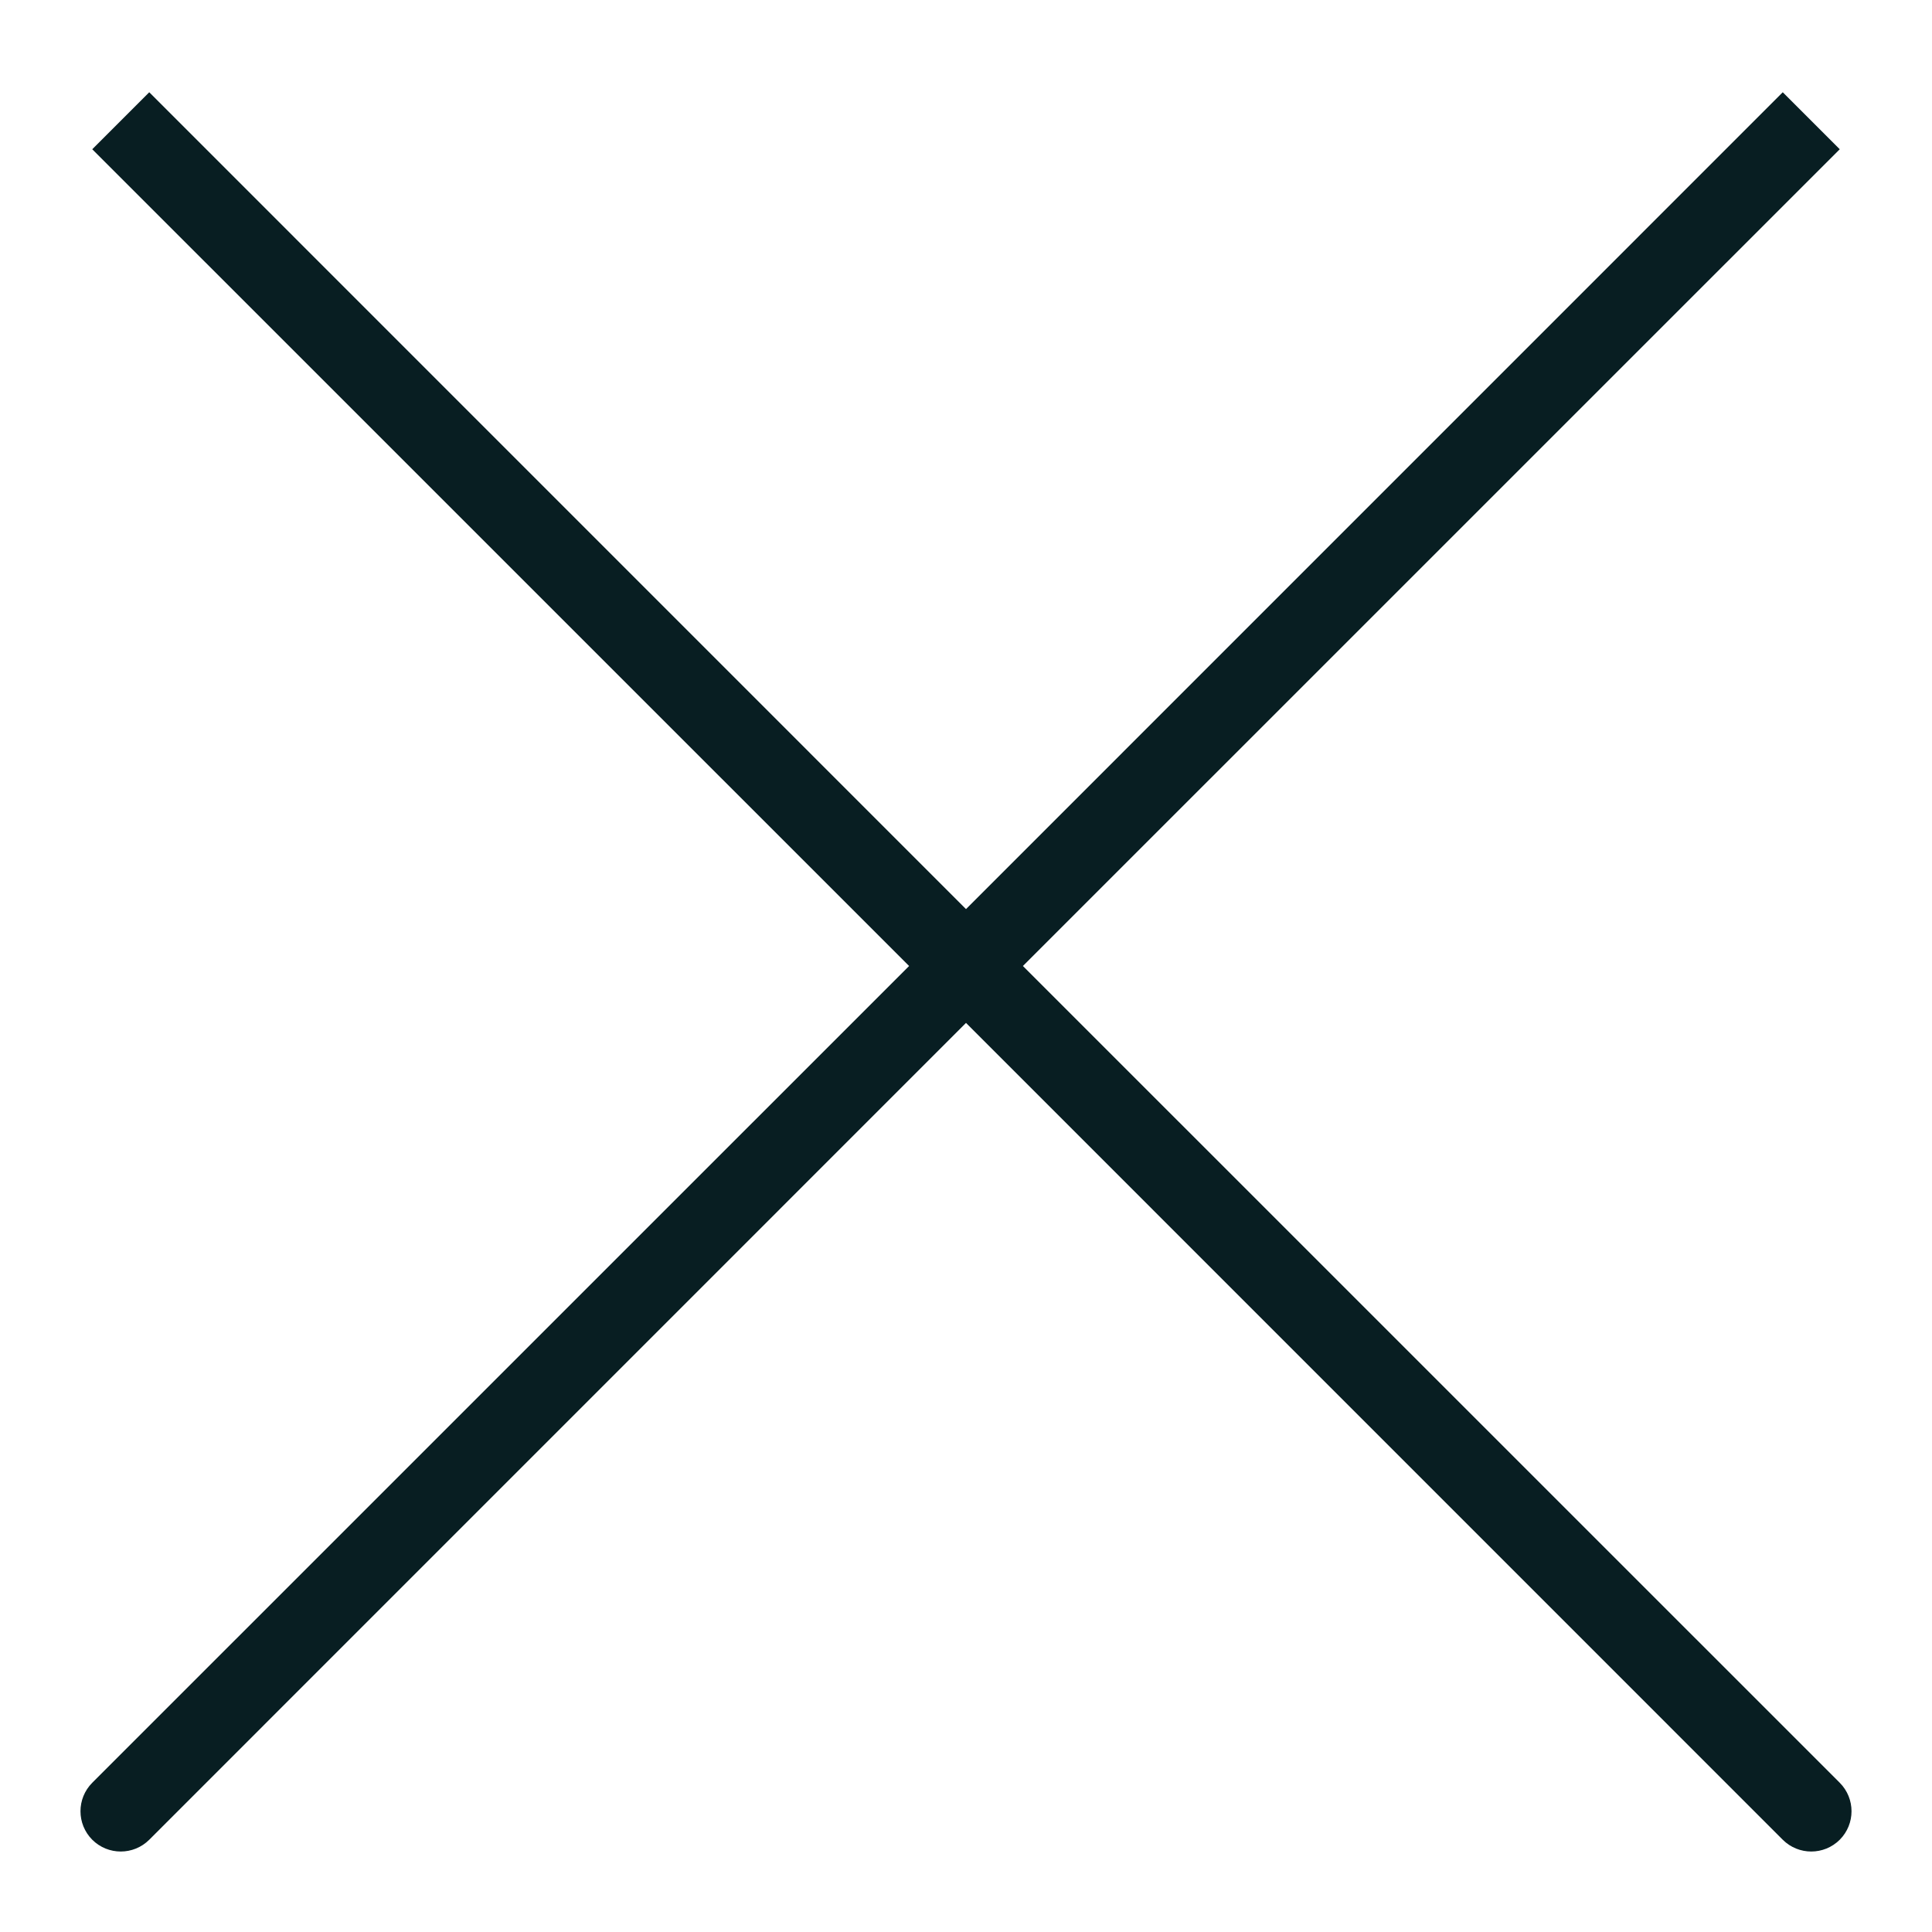 <svg width="24" height="24" viewBox="0 0 24 24" fill="none" xmlns="http://www.w3.org/2000/svg">
<path d="M12.707 12L22.854 1.854L22.146 1.146L12 11.293L1.854 1.146L1.146 1.854L11.293 12L1.146 22.146C0.951 22.342 0.951 22.658 1.146 22.854C1.342 23.049 1.658 23.049 1.854 22.854L12 12.707L22.146 22.854C22.342 23.049 22.658 23.049 22.854 22.854C23.049 22.658 23.049 22.342 22.854 22.146L12.707 12Z" fill="#081E22"/>
</svg>
